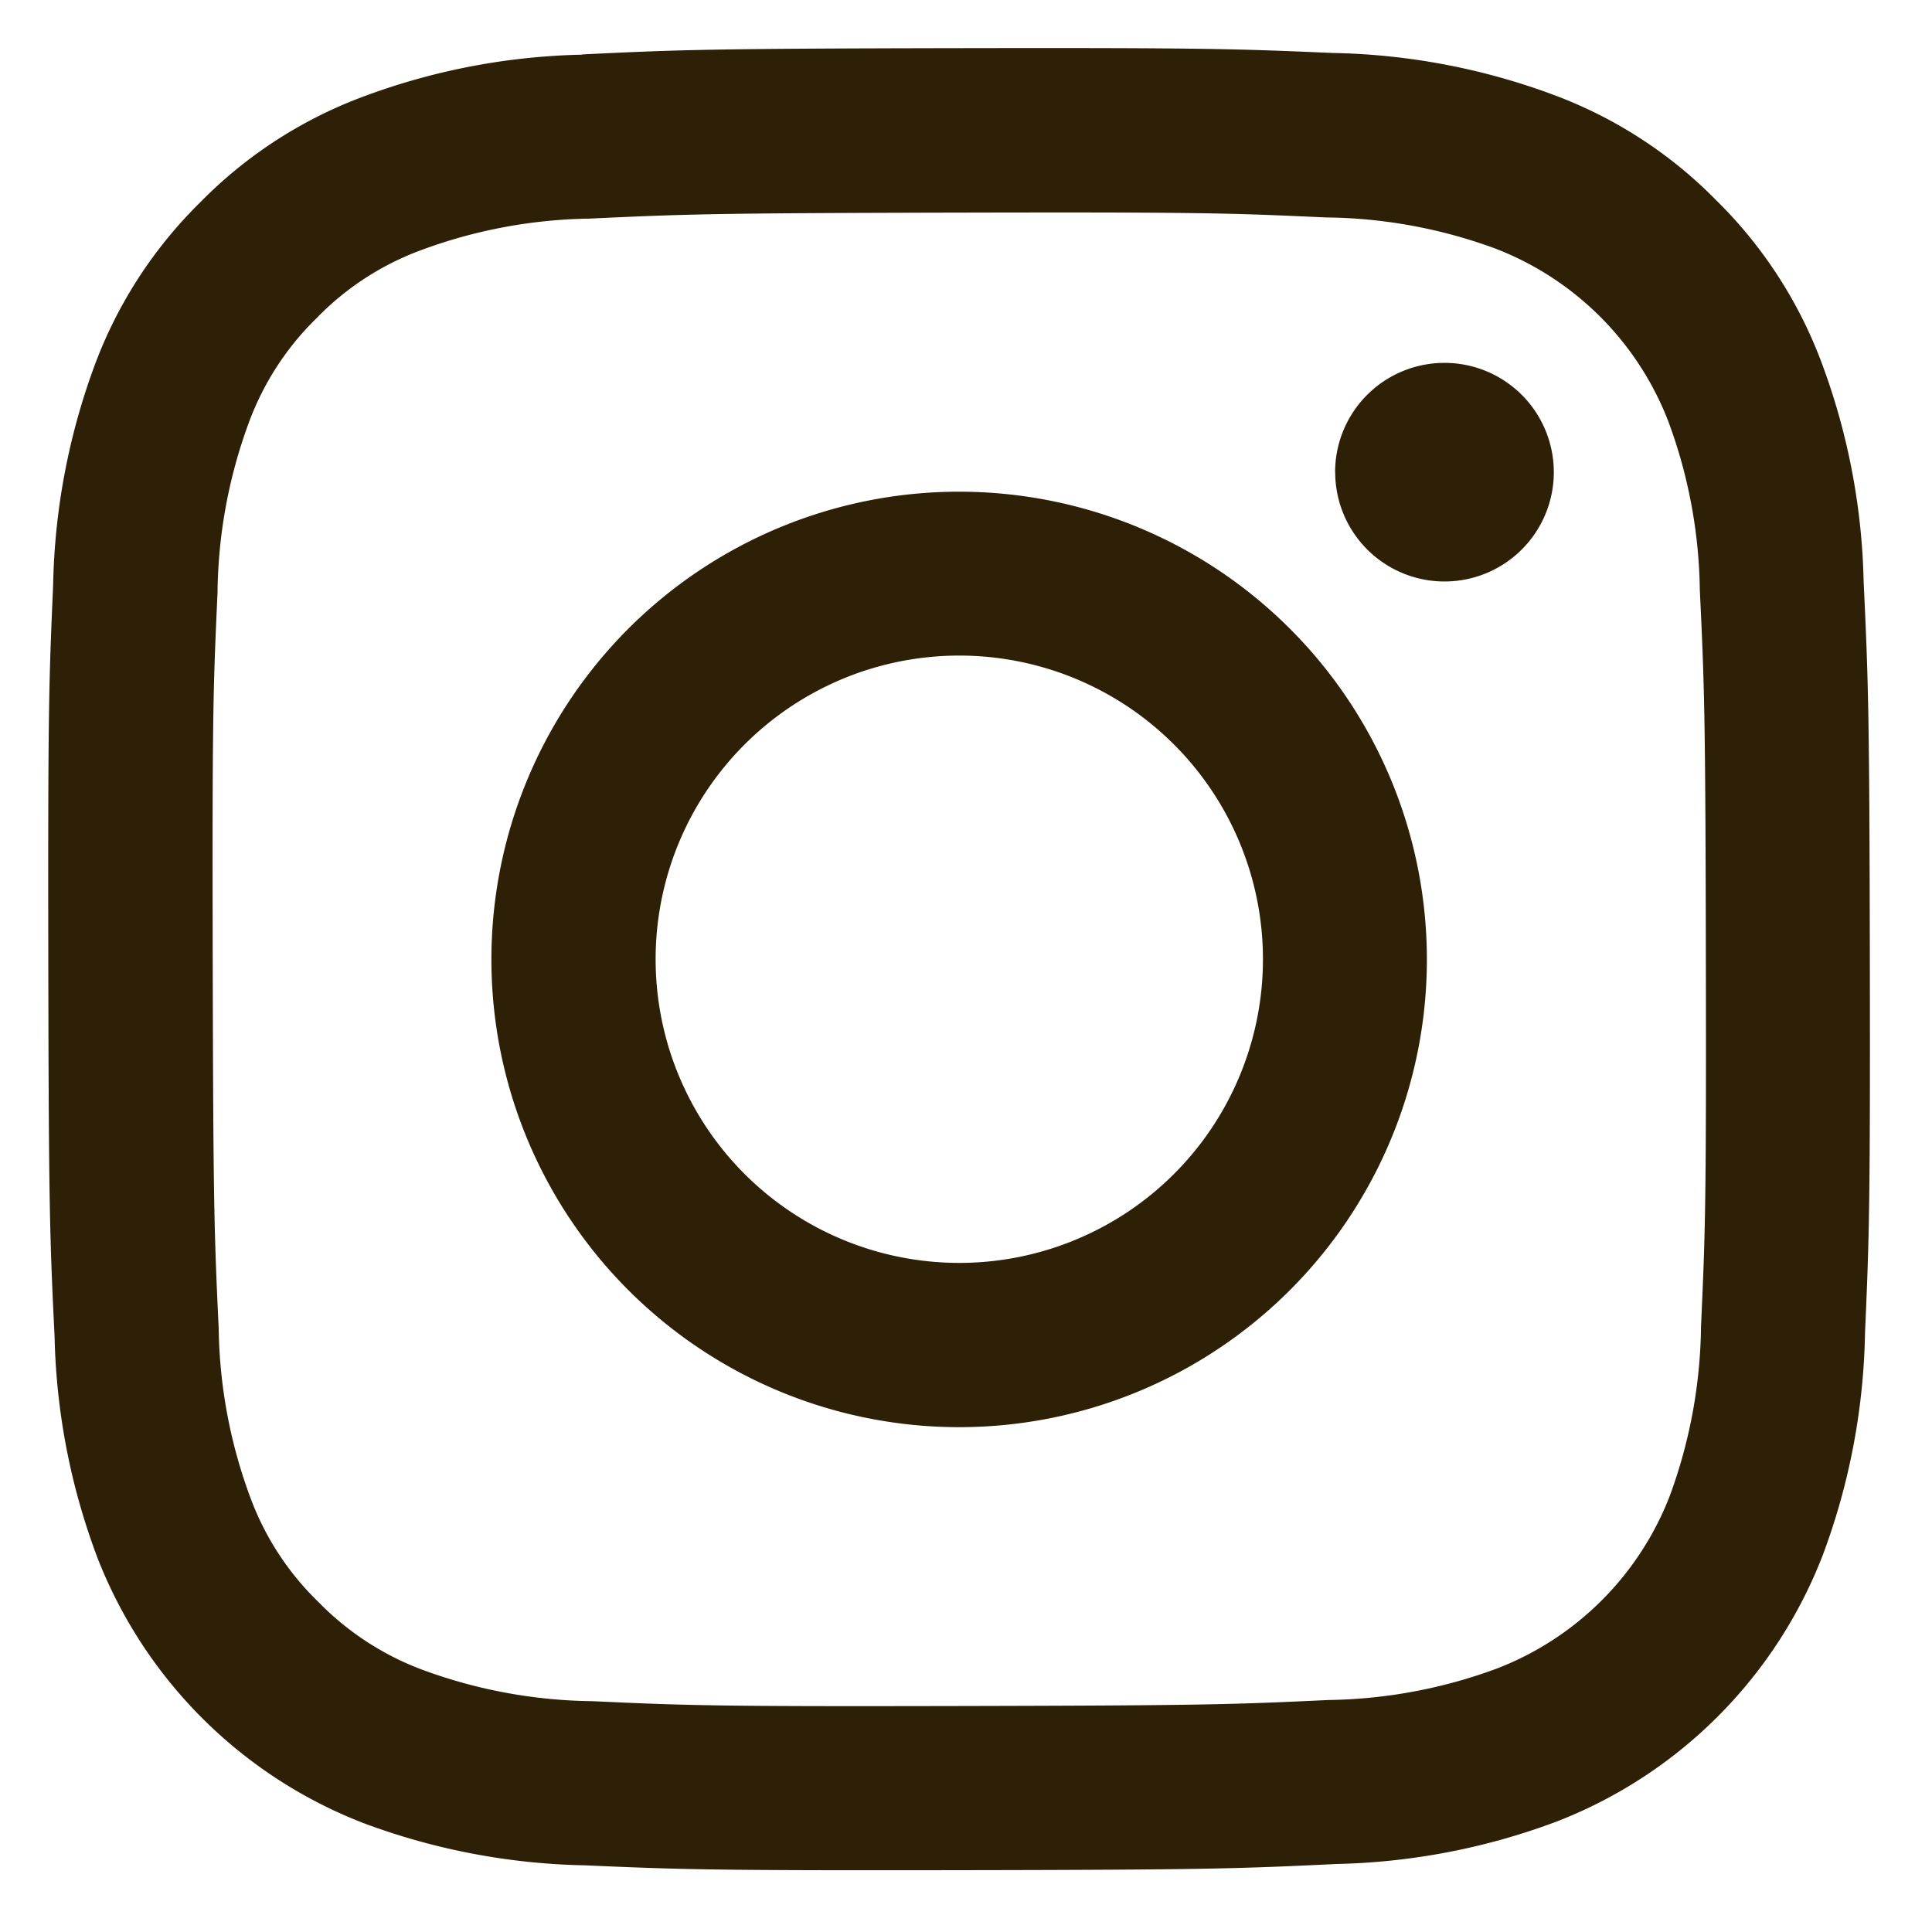 <svg xmlns="http://www.w3.org/2000/svg" xmlns:xlink="http://www.w3.org/1999/xlink" width="40" height="40" viewBox="0 0 40 40">
  <defs>
    <clipPath id="clip-path">
      <rect id="長方形_84" data-name="長方形 84" width="40" height="40" transform="translate(745 13456)" fill="#fff" stroke="#707070" stroke-width="1"/>
    </clipPath>
  </defs>
  <g id="icon-insta" transform="translate(-745 -13456)" clip-path="url(#clip-path)">
    <path id="Instagram_Glyph" d="M13.548,2.635a13.756,13.756,0,0,0-4.575.886A9.23,9.23,0,0,0,5.637,5.7,9.238,9.238,0,0,0,3.467,9.044a13.857,13.857,0,0,0-.868,4.58c-.089,2.008-.108,2.653-.1,7.775s.032,5.764.13,7.776a13.787,13.787,0,0,0,.886,4.575,9.64,9.64,0,0,0,5.527,5.505,13.846,13.846,0,0,0,4.579.868c2.007.088,2.654.108,7.774.1s5.765-.032,7.776-.128a13.8,13.8,0,0,0,4.573-.885,9.639,9.639,0,0,0,5.5-5.527,13.8,13.8,0,0,0,.868-4.577c.088-2.013.109-2.656.1-7.777s-.033-5.763-.128-7.774A13.775,13.775,0,0,0,39.2,8.976,9.259,9.259,0,0,0,37.022,5.64a9.2,9.2,0,0,0-3.345-2.168A13.8,13.8,0,0,0,29.1,2.6c-2.007-.087-2.654-.109-7.776-.1s-5.763.032-7.775.13m.22,34.094a10.466,10.466,0,0,1-3.5-.641,5.873,5.873,0,0,1-2.172-1.407,5.809,5.809,0,0,1-1.414-2.166,10.445,10.445,0,0,1-.656-3.5c-.094-1.987-.113-2.584-.124-7.619s.008-5.631.1-7.619a10.438,10.438,0,0,1,.641-3.5A5.84,5.84,0,0,1,8.043,8.1a5.822,5.822,0,0,1,2.166-1.415,10.443,10.443,0,0,1,3.5-.656c1.989-.094,2.585-.113,7.619-.124s5.632.008,7.622.1a10.43,10.43,0,0,1,3.5.641,6.244,6.244,0,0,1,3.587,3.574,10.39,10.39,0,0,1,.655,3.5c.095,1.989.116,2.585.125,7.619s-.009,5.632-.1,7.619a10.479,10.479,0,0,1-.641,3.5,6.246,6.246,0,0,1-3.574,3.586,10.447,10.447,0,0,1-3.5.656c-1.989.094-2.585.113-7.621.124s-5.63-.009-7.619-.1M29.143,11.283A2.263,2.263,0,1,0,31.4,9.016a2.263,2.263,0,0,0-2.259,2.267m-17.468,10.1a9.684,9.684,0,1,0,9.665-9.7,9.683,9.683,0,0,0-9.665,9.7m3.4-.007a6.287,6.287,0,1,1,6.3,6.274,6.287,6.287,0,0,1-6.3-6.274" transform="translate(743.501 13454.497)" fill="#2e1f07"/>
  </g>
</svg>
